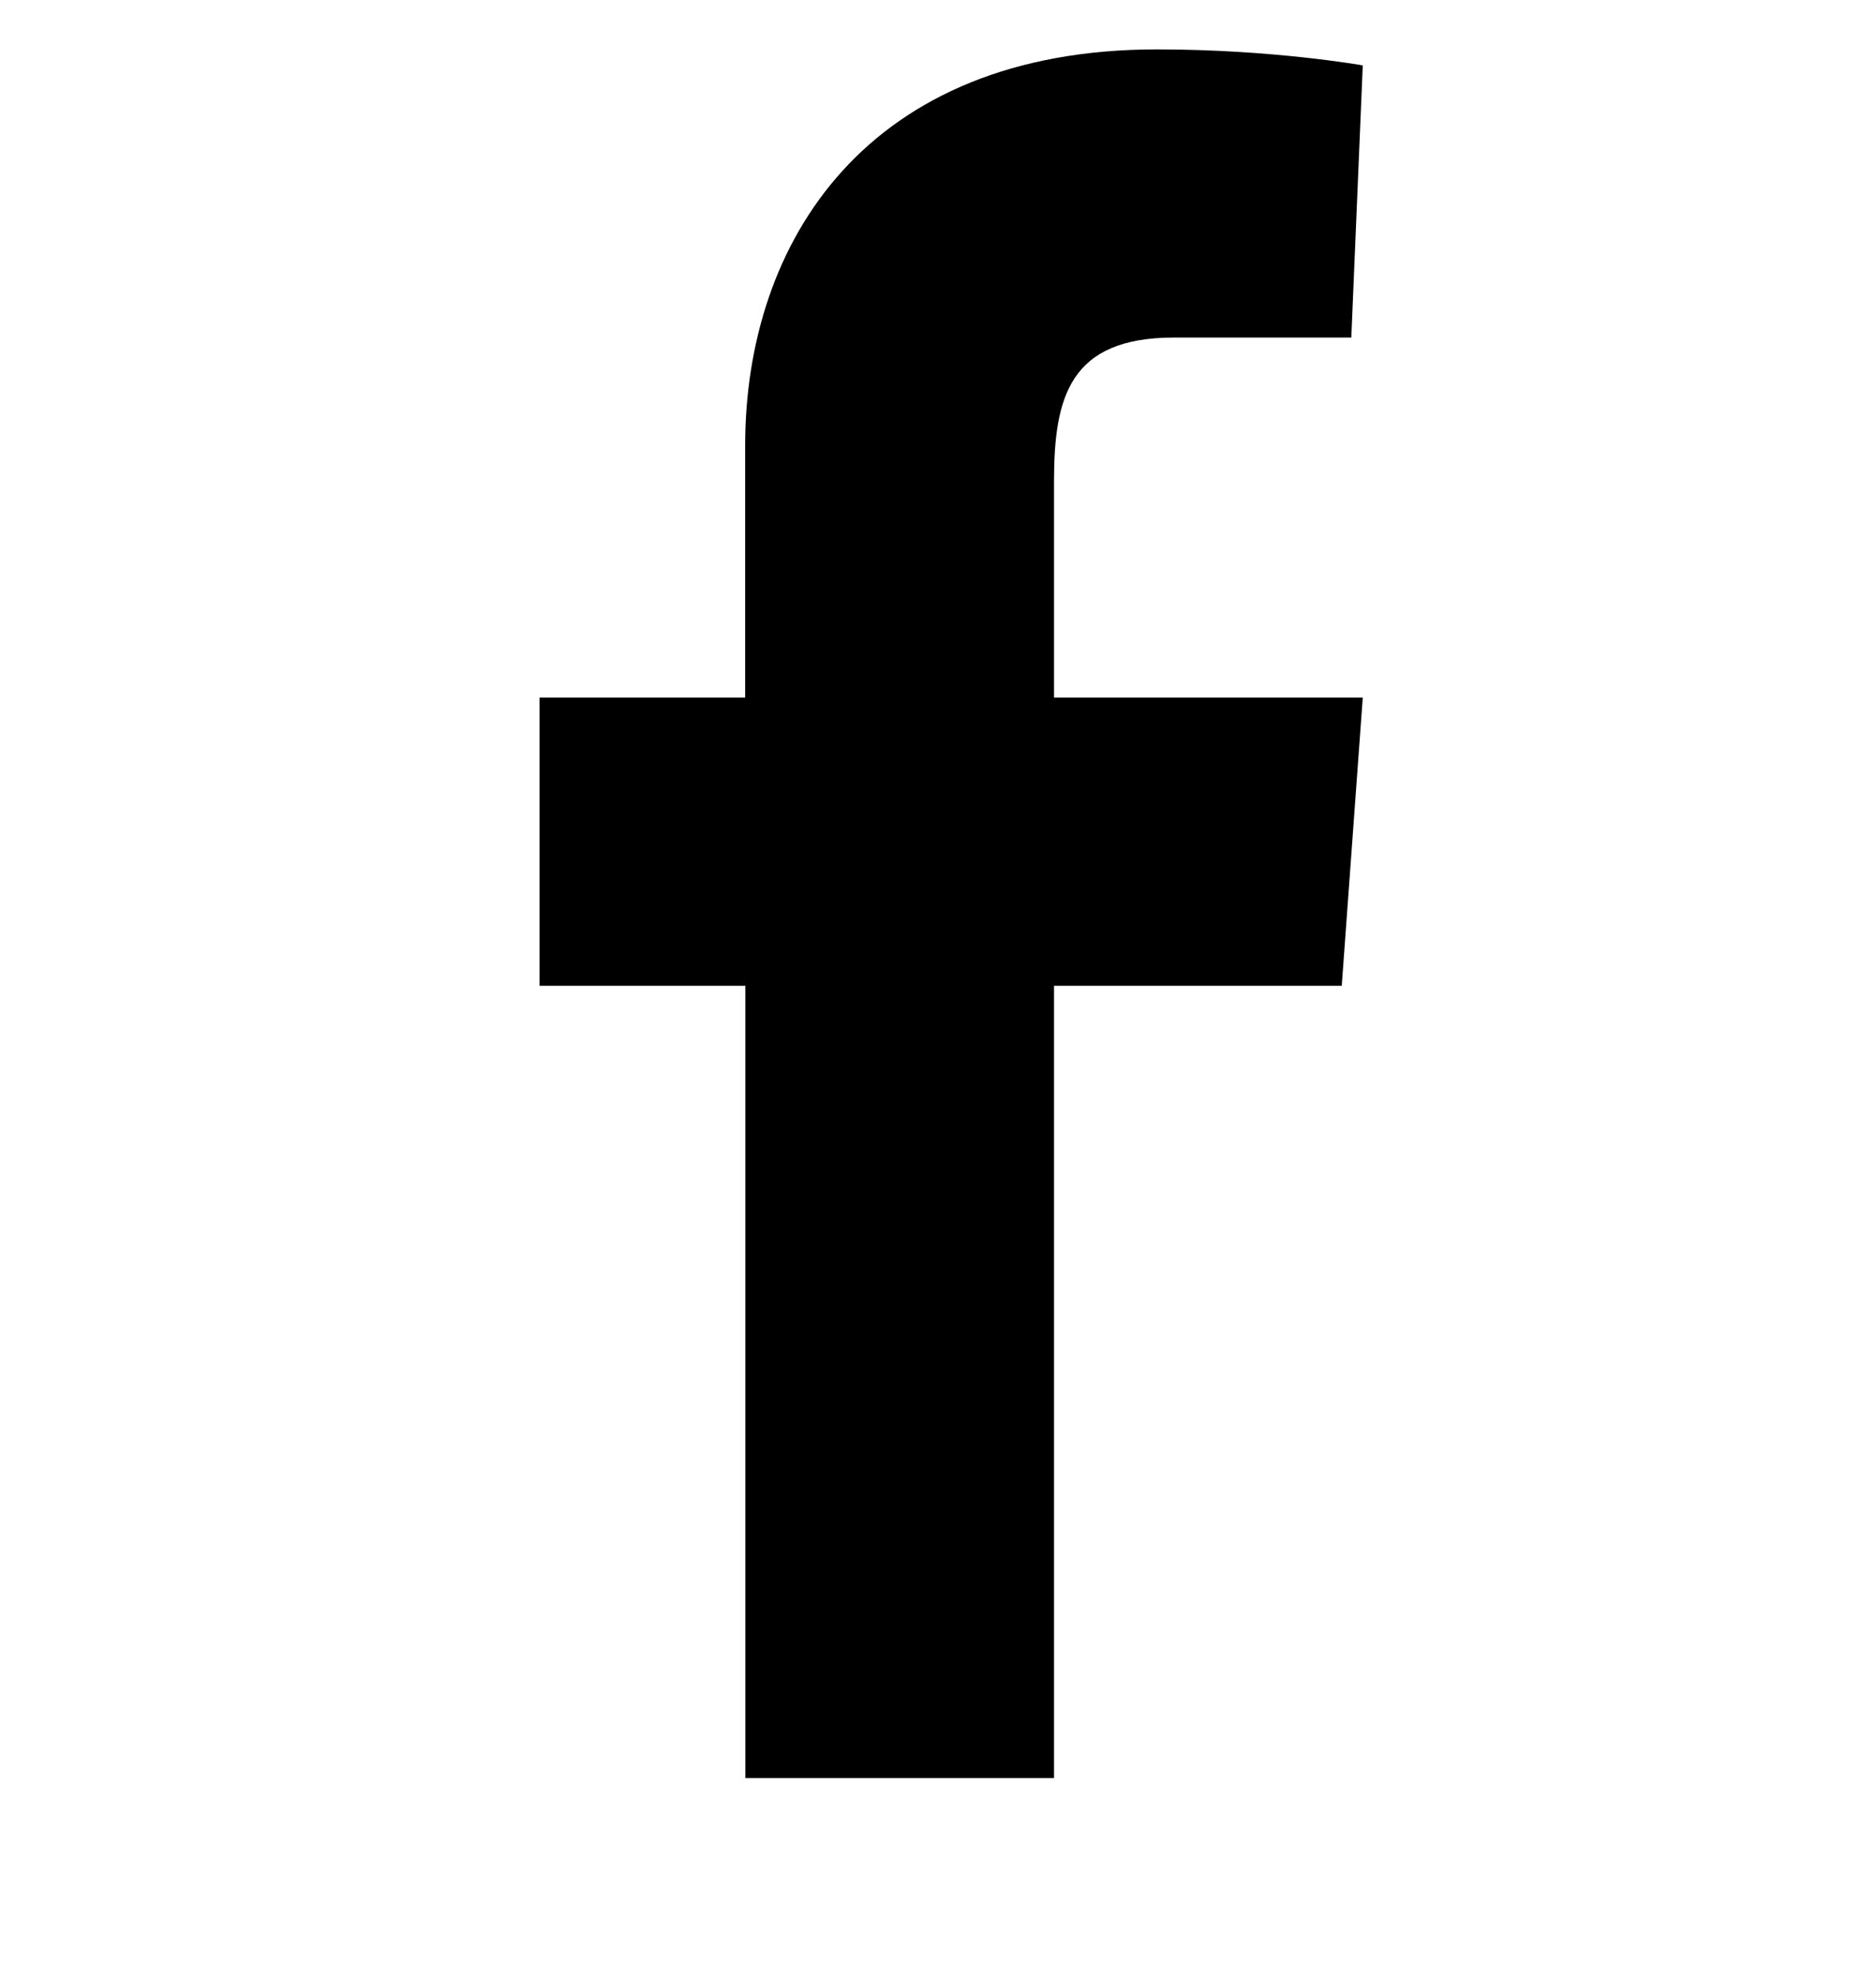 <svg width="19" height="20" viewBox="0 0 19 20" xmlns="http://www.w3.org/2000/svg"><title>Facebook</title><path d="M7.548 18h3.127V9.98h2.914l.213-2.918h-3.127V4.875c0-.85.154-1.458 1.216-1.458h1.795l.116-2.755S12.894.5 11.717.5c-2.934 0-4.17 1.944-4.17 4.01v2.552H5.464V9.98h2.085V18z" fill-rule="evenodd"/></svg>